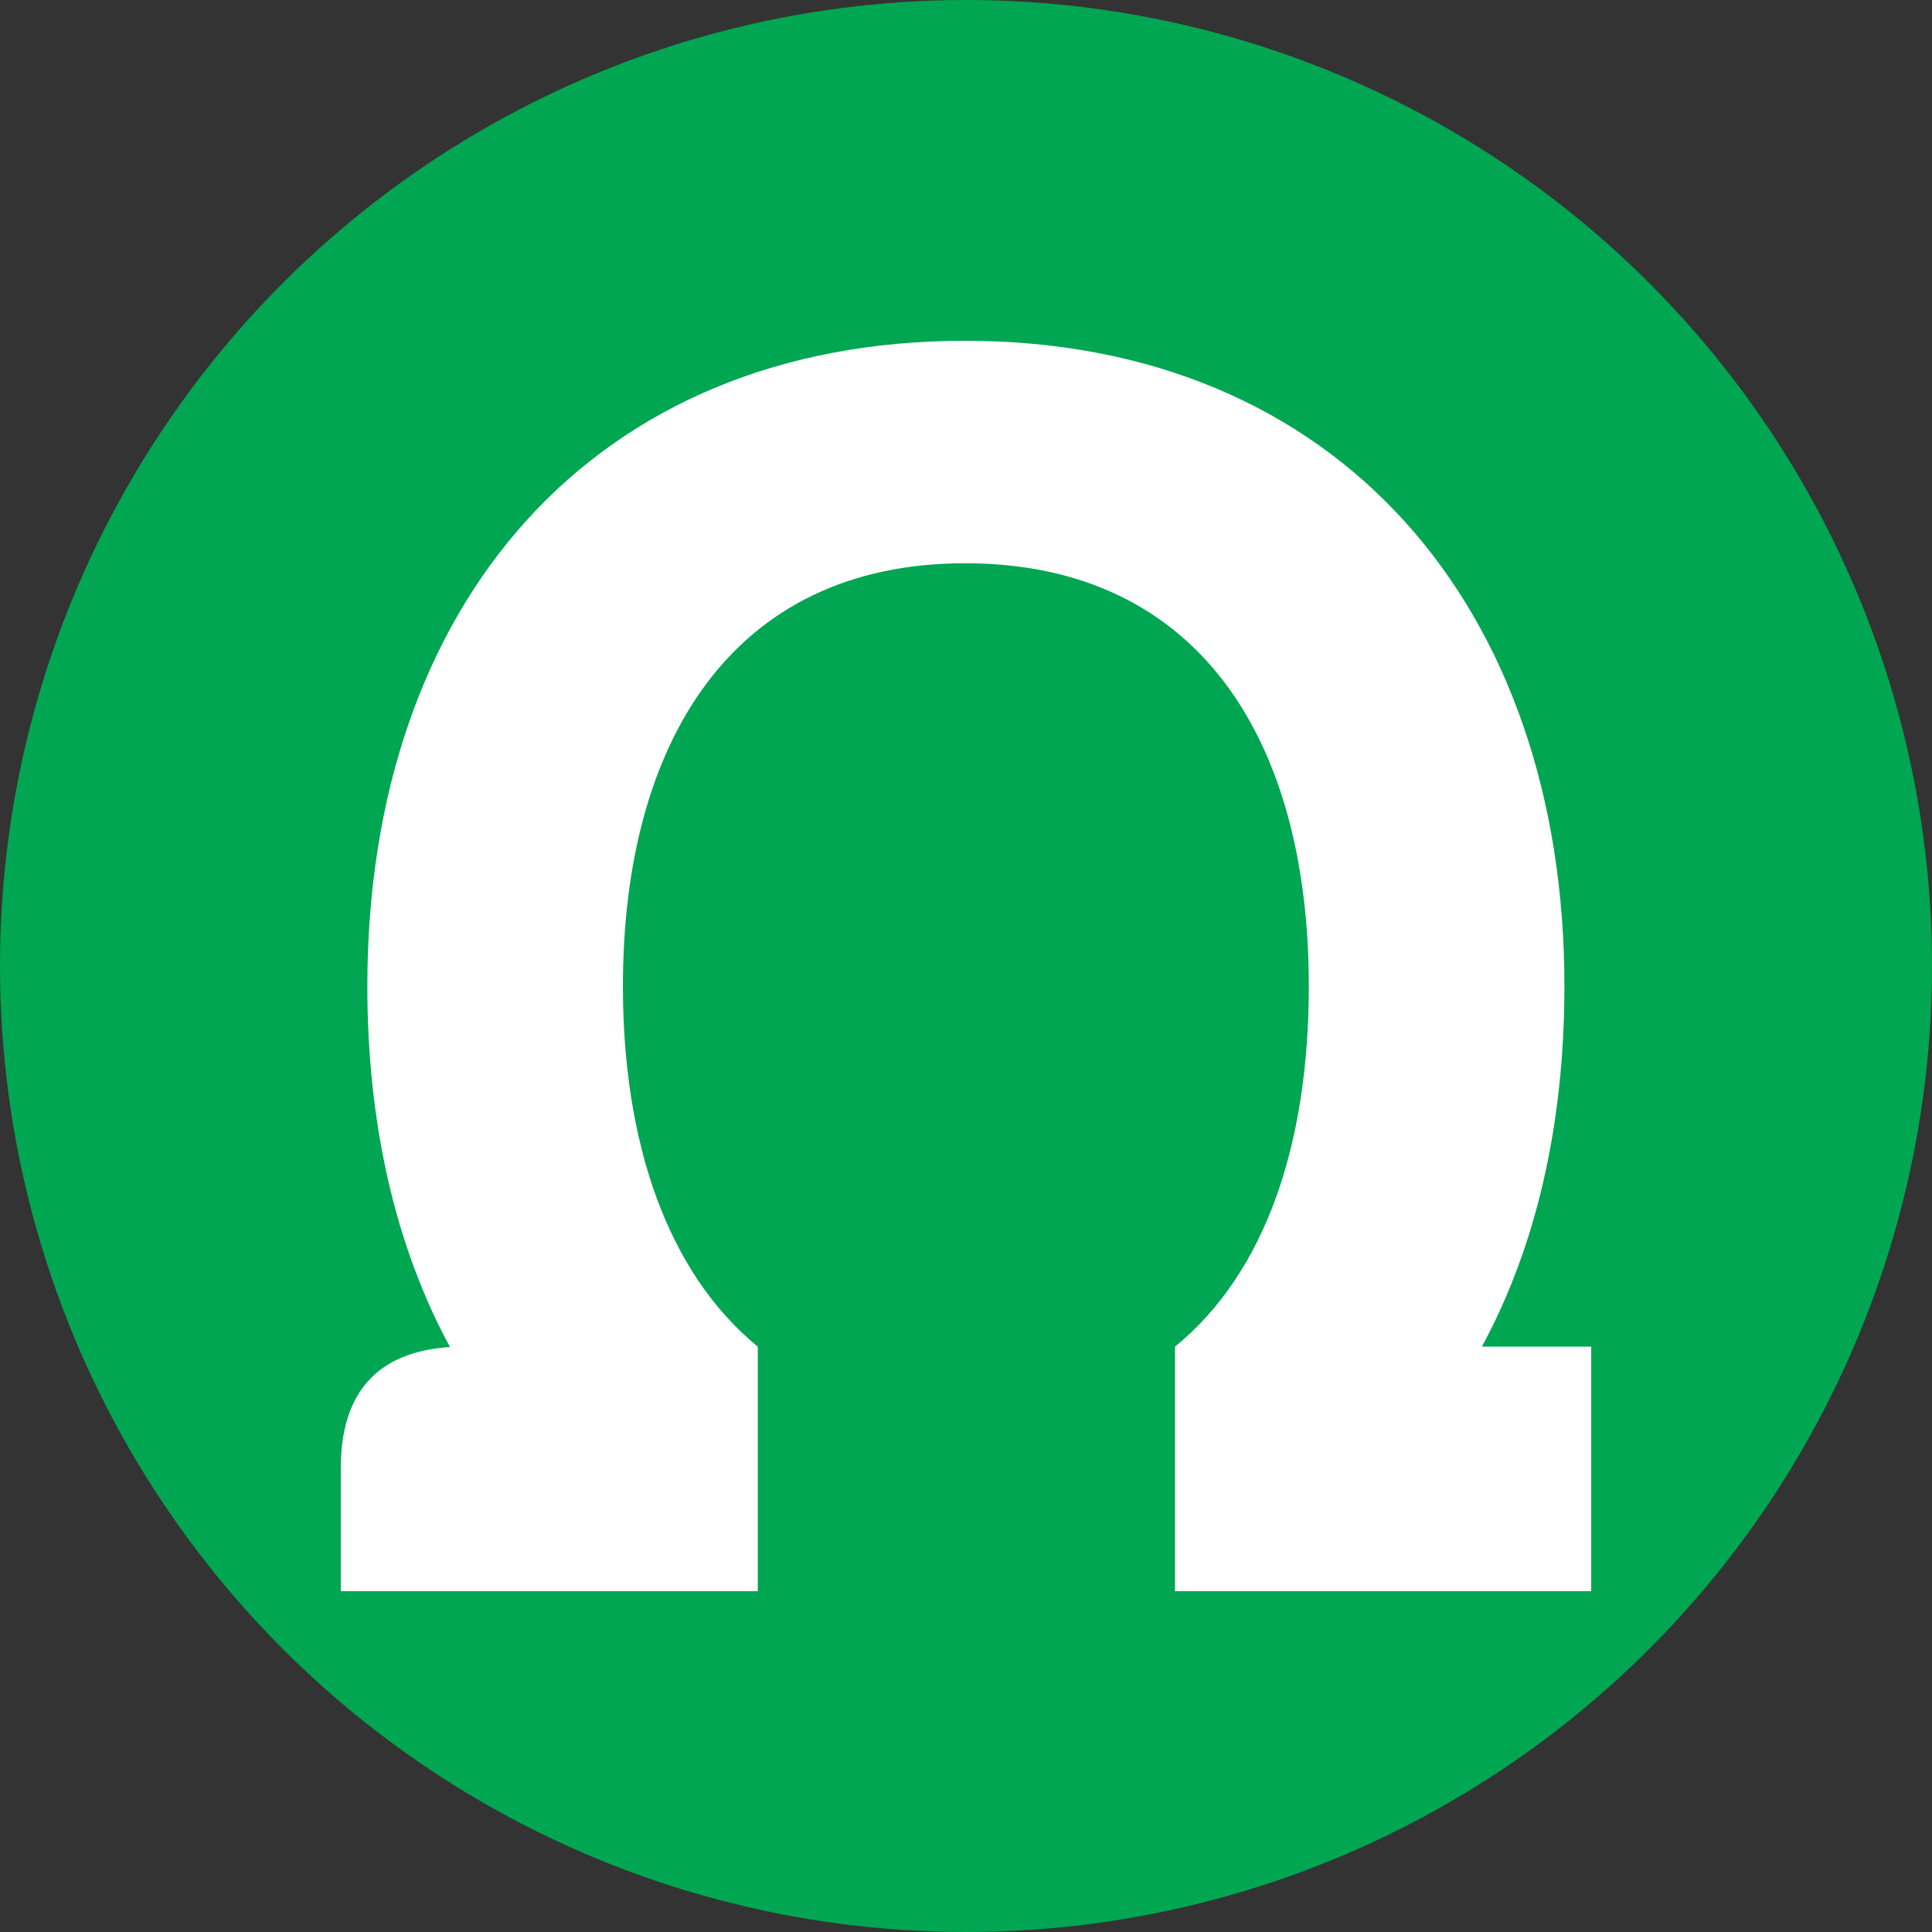<!-- Generator: Adobe Illustrator 19.2.1, SVG Export Plug-In  -->
<svg version="1.1"
	 xmlns="http://www.w3.org/2000/svg" xmlns:xlink="http://www.w3.org/1999/xlink" xmlns:a="http://ns.adobe.com/AdobeSVGViewerExtensions/3.0/"
	 x="0px" y="0px" width="130.686px" height="130.686px" viewBox="0 0 130.686 130.686"
	 style="enable-background:new 0 0 130.686 130.686;" xml:space="preserve">
<rect x="0" y="0" width="130.686" height="130.686" fill="#333333" stroke="none"/>
<style type="text/css">
	.st0{fill-rule:evenodd;clip-rule:evenodd;fill:#00A651;}
	.st1{fill-rule:evenodd;clip-rule:evenodd;fill:#FFFFFF;}
</style>
<defs>
</defs>
<circle class="st0" cx="65.343" cy="65.343" r="65.343"/>
<path class="st1" d="M51.258,91.091c-6.176-5.066-9.122-13.899-9.122-24.38c0-16.419,7.34-28.61,23.136-28.61
	c15.796,0,23.26,11.942,23.26,28.61c0,10.704-2.945,19.396-9.051,24.38v16.542h28.153V91.091h-7.396
	c3.662-6.745,5.584-15.014,5.584-24.38c0-25.625-15.3-43.66-40.549-43.66c-25.125,0-40.425,17.788-40.425,43.66
	c0,9.36,1.921,17.645,5.592,24.408c-4.857,0.305-7.387,3.031-7.387,8.18v8.333h28.206V91.091z"/>
</svg>